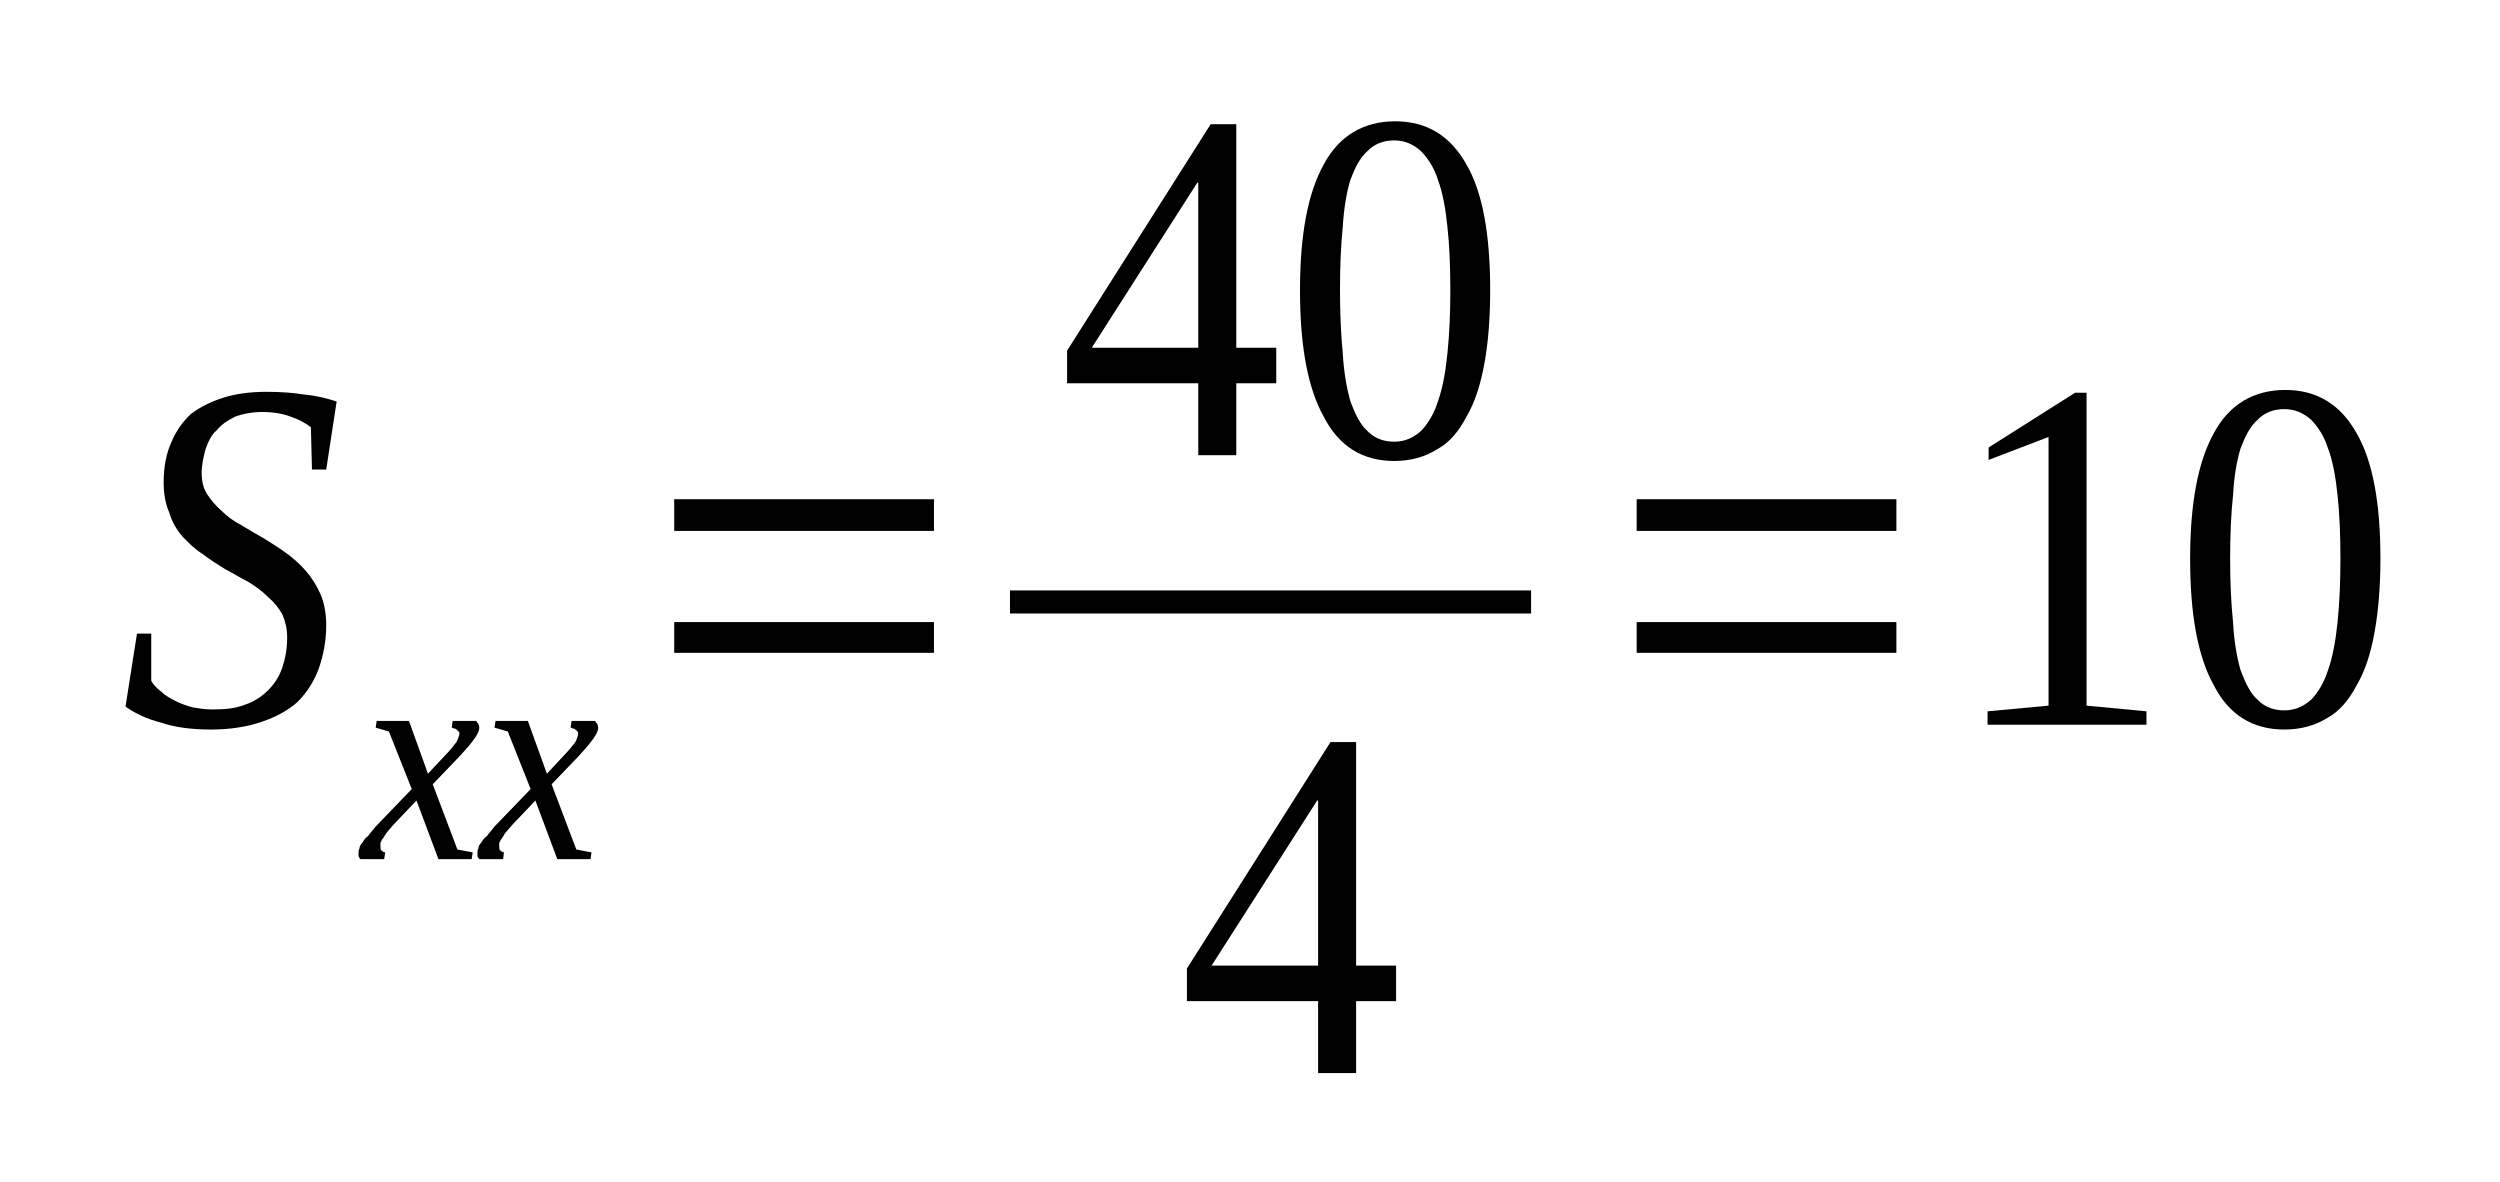 <?xml version='1.0' encoding='UTF-8'?>
<!-- This file was generated by dvisvgm 1.15.1 -->
<svg height='35pt' version='1.1' viewBox='0 -35 74 35' width='74pt' xmlns='http://www.w3.org/2000/svg' xmlns:xlink='http://www.w3.org/1999/xlink'>
<defs>
<clipPath id='clip1'>
<path clip-rule='evenodd' d='M0 -34.989H73.949V-0.028H0V-34.989'/>
</clipPath>
</defs>
<g id='page1'>
<g>
<path clip-path='url(#clip1)' d='M4.055 -16.246H4.477V-14.852C4.531 -14.738 4.645 -14.625 4.758 -14.539C4.871 -14.426 5.012 -14.344 5.18 -14.258C5.348 -14.172 5.516 -14.113 5.715 -14.059C5.883 -14.031 6.082 -14 6.277 -14C6.672 -14 6.98 -14.031 7.262 -14.145C7.516 -14.227 7.77 -14.399 7.938 -14.57C8.137 -14.77 8.277 -14.996 8.359 -15.25C8.445 -15.508 8.5 -15.789 8.5 -16.133C8.5 -16.387 8.445 -16.613 8.359 -16.812C8.246 -17.012 8.105 -17.184 7.938 -17.324C7.77 -17.496 7.574 -17.637 7.348 -17.777C7.121 -17.891 6.898 -18.035 6.672 -18.148C6.445 -18.289 6.223 -18.43 5.996 -18.602C5.77 -18.742 5.602 -18.914 5.406 -19.113C5.234 -19.312 5.094 -19.539 5.012 -19.824C4.898 -20.078 4.844 -20.391 4.844 -20.73C4.844 -21.188 4.926 -21.582 5.066 -21.895C5.207 -22.238 5.406 -22.52 5.656 -22.75C5.91 -22.945 6.25 -23.117 6.617 -23.23C6.98 -23.344 7.402 -23.402 7.883 -23.402C8.305 -23.402 8.699 -23.375 9.035 -23.317C9.375 -23.289 9.684 -23.203 9.965 -23.117L9.656 -21.102H9.234L9.203 -22.352C9.062 -22.465 8.867 -22.578 8.613 -22.664C8.391 -22.75 8.105 -22.805 7.77 -22.805C7.461 -22.805 7.18 -22.75 6.953 -22.664C6.727 -22.551 6.559 -22.438 6.418 -22.266C6.25 -22.125 6.164 -21.926 6.082 -21.699C6.023 -21.469 5.969 -21.242 5.969 -20.988C5.969 -20.762 6.023 -20.531 6.137 -20.363C6.25 -20.192 6.391 -20.023 6.559 -19.879C6.727 -19.711 6.926 -19.567 7.148 -19.453C7.375 -19.312 7.574 -19.199 7.824 -19.055C8.051 -18.914 8.277 -18.773 8.473 -18.629C8.699 -18.461 8.895 -18.289 9.062 -18.09C9.234 -17.891 9.375 -17.664 9.488 -17.41C9.598 -17.152 9.656 -16.84 9.656 -16.5C9.656 -16.016 9.57 -15.59 9.43 -15.195C9.289 -14.824 9.094 -14.512 8.812 -14.227C8.531 -13.973 8.164 -13.774 7.742 -13.633C7.32 -13.488 6.812 -13.406 6.25 -13.406C5.715 -13.406 5.207 -13.461 4.785 -13.605C4.336 -13.719 3.996 -13.887 3.715 -14.086L4.055 -16.246Z' fill-rule='evenodd'/>
<path clip-path='url(#clip1)' d='M11.652 -10.594C11.57 -10.508 11.512 -10.422 11.457 -10.367C11.402 -10.309 11.371 -10.223 11.344 -10.195C11.289 -10.14 11.289 -10.082 11.262 -10.055C11.262 -9.996 11.262 -9.969 11.262 -9.941C11.262 -9.883 11.262 -9.855 11.289 -9.828C11.316 -9.797 11.371 -9.769 11.402 -9.769L11.371 -9.57H10.668C10.641 -9.598 10.641 -9.598 10.613 -9.656C10.613 -9.683 10.613 -9.711 10.613 -9.769C10.613 -9.797 10.613 -9.855 10.641 -9.883C10.641 -9.941 10.668 -9.996 10.727 -10.055C10.754 -10.109 10.809 -10.195 10.895 -10.254C10.949 -10.336 11.035 -10.422 11.121 -10.535L12.188 -11.644L11.512 -13.348L11.121 -13.461L11.149 -13.66H12.105L12.668 -12.098L13.145 -12.609C13.316 -12.781 13.426 -12.922 13.512 -13.035C13.566 -13.148 13.598 -13.234 13.598 -13.293C13.598 -13.32 13.598 -13.348 13.566 -13.348C13.566 -13.375 13.539 -13.375 13.512 -13.406C13.512 -13.406 13.484 -13.434 13.457 -13.434C13.426 -13.434 13.399 -13.461 13.371 -13.461L13.399 -13.66H14.102C14.102 -13.633 14.133 -13.605 14.16 -13.574C14.16 -13.547 14.188 -13.519 14.188 -13.461C14.188 -13.293 13.992 -13.035 13.625 -12.637L12.809 -11.785L13.539 -9.855L13.992 -9.769L13.961 -9.57H12.977L12.328 -11.305L11.652 -10.594Z' fill-rule='evenodd'/>
<path clip-path='url(#clip1)' d='M15.172 -10.594C15.09 -10.508 15.031 -10.422 14.977 -10.367C14.918 -10.309 14.891 -10.223 14.863 -10.195C14.809 -10.14 14.809 -10.082 14.777 -10.055C14.777 -9.996 14.777 -9.969 14.777 -9.941C14.777 -9.883 14.777 -9.855 14.809 -9.828C14.836 -9.797 14.891 -9.769 14.918 -9.769L14.891 -9.57H14.188C14.16 -9.598 14.16 -9.598 14.133 -9.656C14.133 -9.683 14.133 -9.711 14.133 -9.769C14.133 -9.797 14.133 -9.855 14.16 -9.883C14.16 -9.941 14.188 -9.996 14.242 -10.055C14.274 -10.109 14.328 -10.195 14.414 -10.254C14.469 -10.336 14.555 -10.422 14.637 -10.535L15.707 -11.644L15.031 -13.348L14.637 -13.461L14.668 -13.66H15.625L16.188 -12.098L16.664 -12.609C16.832 -12.781 16.945 -12.922 17.031 -13.035C17.086 -13.148 17.113 -13.234 17.113 -13.293C17.113 -13.32 17.113 -13.348 17.086 -13.348C17.086 -13.375 17.059 -13.375 17.031 -13.406C17.031 -13.406 17.004 -13.434 16.973 -13.434C16.945 -13.434 16.918 -13.461 16.891 -13.461L16.918 -13.66H17.621C17.621 -13.633 17.648 -13.605 17.68 -13.574C17.68 -13.547 17.707 -13.519 17.707 -13.461C17.707 -13.293 17.508 -13.035 17.145 -12.637L16.328 -11.785L17.059 -9.855L17.508 -9.769L17.48 -9.57H16.496L15.848 -11.305L15.172 -10.594Z' fill-rule='evenodd'/>
<path clip-path='url(#clip1)' d='M19.957 -15.676V-16.586H27.645V-15.676H19.957ZM19.957 -19.285V-20.223H27.645V-19.285H19.957Z' fill-rule='evenodd'/>
<path clip-path='url(#clip1)' d='M36.594 -23.656V-21.527H35.469V-23.656H31.586V-24.621L35.836 -31.324H36.594V-24.707H37.777V-23.656H36.594ZM35.469 -29.594H35.441L32.316 -24.707H35.469V-29.594Z' fill-rule='evenodd'/>
<path clip-path='url(#clip1)' d='M44.109 -26.41C44.109 -25.617 44.055 -24.879 43.941 -24.254C43.828 -23.629 43.66 -23.09 43.406 -22.664C43.184 -22.238 42.902 -21.894 42.535 -21.699C42.168 -21.469 41.746 -21.355 41.27 -21.355C40.34 -21.355 39.637 -21.781 39.184 -22.664C38.707 -23.515 38.48 -24.765 38.48 -26.41C38.48 -28.031 38.707 -29.281 39.184 -30.133C39.637 -30.984 40.367 -31.41 41.297 -31.41S42.93 -30.984 43.406 -30.133C43.887 -29.308 44.109 -28.058 44.109 -26.41ZM42.93 -26.41C42.93 -27.121 42.902 -27.746 42.844 -28.285C42.789 -28.824 42.703 -29.308 42.562 -29.68C42.449 -30.047 42.254 -30.332 42.055 -30.531C41.832 -30.73 41.578 -30.844 41.27 -30.844C40.93 -30.844 40.676 -30.73 40.48 -30.531C40.254 -30.332 40.113 -30.047 39.973 -29.68C39.859 -29.308 39.777 -28.824 39.746 -28.285C39.691 -27.746 39.664 -27.121 39.664 -26.41C39.664 -25.73 39.691 -25.105 39.746 -24.539C39.777 -23.996 39.859 -23.515 39.973 -23.117C40.113 -22.75 40.254 -22.437 40.48 -22.238C40.676 -22.039 40.93 -21.926 41.27 -21.926C41.578 -21.926 41.832 -22.039 42.055 -22.238C42.254 -22.437 42.449 -22.75 42.562 -23.117C42.703 -23.515 42.789 -23.996 42.844 -24.539C42.902 -25.105 42.93 -25.73 42.93 -26.41Z' fill-rule='evenodd'/>
<path clip-path='url(#clip1)' d='M29.895 -17.523H45.32V-16.841H29.895V-17.523Z' fill-rule='evenodd'/>
<path clip-path='url(#clip1)' d='M40.141 -5.367V-3.238H39.016V-5.367H35.133V-6.332L39.383 -13.035H40.141V-6.418H41.324V-5.367H40.141ZM39.016 -11.305H38.988L35.863 -6.418H39.016V-11.305Z' fill-rule='evenodd'/>
<path clip-path='url(#clip1)' d='M48.445 -15.676V-16.586H56.133V-15.676H48.445ZM48.445 -19.285V-20.223H56.133V-19.285H48.445Z' fill-rule='evenodd'/>
<path clip-path='url(#clip1)' d='M61.762 -14.113L63.535 -13.945V-13.547H58.832V-13.945L60.637 -14.113V-22.066L58.863 -21.387V-21.754L61.422 -23.375H61.762V-14.113Z' fill-rule='evenodd'/>
<path clip-path='url(#clip1)' d='M70.461 -18.461C70.461 -17.664 70.402 -16.926 70.289 -16.301C70.18 -15.676 70.008 -15.137 69.754 -14.711C69.531 -14.285 69.25 -13.945 68.883 -13.746C68.516 -13.519 68.094 -13.406 67.617 -13.406C66.688 -13.406 65.984 -13.832 65.531 -14.711C65.055 -15.562 64.828 -16.812 64.828 -18.461C64.828 -20.078 65.055 -21.328 65.531 -22.18C65.984 -23.031 66.715 -23.457 67.645 -23.457S69.277 -23.031 69.754 -22.18C70.234 -21.355 70.461 -20.105 70.461 -18.461ZM69.277 -18.461C69.277 -19.172 69.25 -19.793 69.192 -20.336C69.137 -20.875 69.051 -21.355 68.91 -21.726C68.797 -22.094 68.602 -22.379 68.406 -22.578C68.18 -22.777 67.926 -22.89 67.617 -22.89C67.277 -22.89 67.023 -22.777 66.828 -22.578C66.602 -22.379 66.461 -22.094 66.32 -21.726C66.207 -21.355 66.125 -20.875 66.098 -20.336C66.039 -19.793 66.012 -19.172 66.012 -18.461C66.012 -17.777 66.039 -17.152 66.098 -16.586C66.125 -16.047 66.207 -15.562 66.32 -15.164C66.461 -14.797 66.602 -14.484 66.828 -14.285C67.023 -14.086 67.277 -13.973 67.617 -13.973C67.926 -13.973 68.18 -14.086 68.406 -14.285C68.602 -14.484 68.797 -14.797 68.91 -15.164C69.051 -15.562 69.137 -16.047 69.192 -16.586C69.25 -17.152 69.277 -17.777 69.277 -18.461Z' fill-rule='evenodd'/>
</g>
</g>
</svg>
